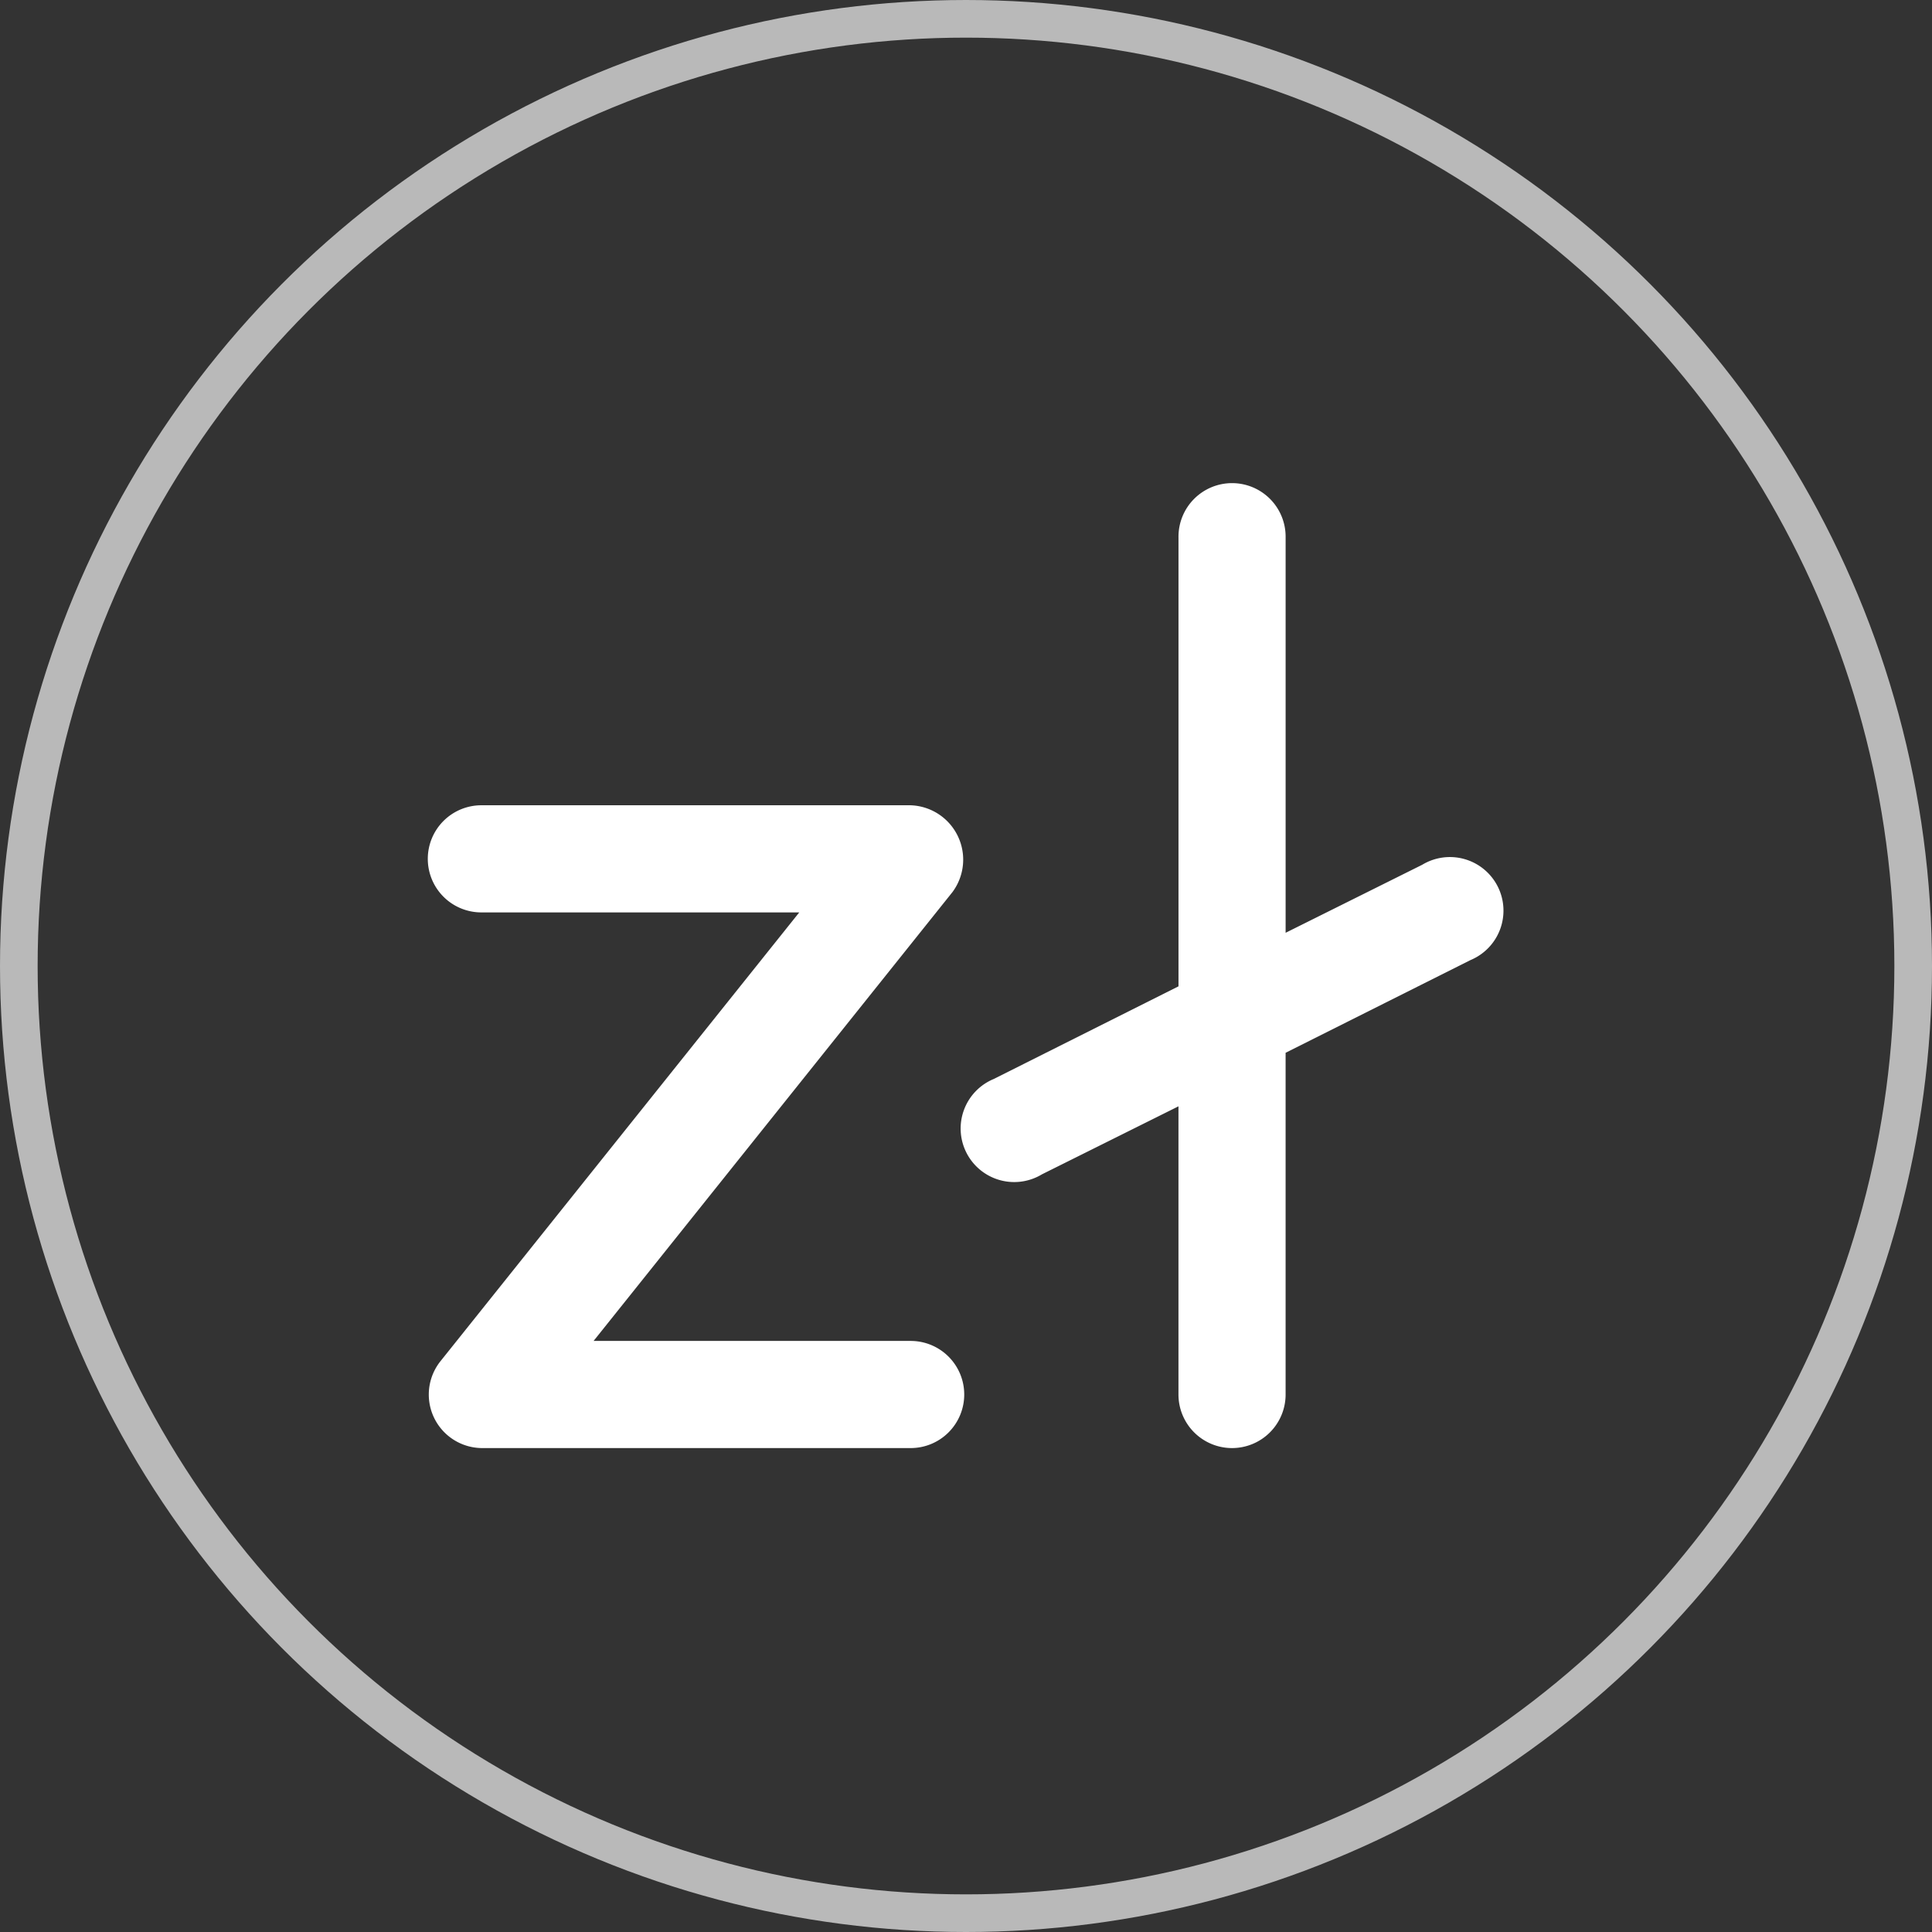 <?xml version="1.0" encoding="UTF-8"?> <svg xmlns="http://www.w3.org/2000/svg" width="154" height="154" viewBox="0 0 154 154"><rect x="0" y="0" width="154" height="154" fill="#333333" stroke="none"/><g id="Group_76" data-name="Group 76" transform="translate(-946 -7498)"><g id="Ellipse_6" data-name="Ellipse 6" transform="translate(946 7498)" fill="none" stroke="#b9b9b9" stroke-width="3"><circle cx="77" cy="77" r="77" stroke="none"></circle><circle cx="77" cy="77" r="75.5" fill="none"></circle></g><path id="primary" d="M66.041,79.85a4.27,4.27,0,0,1-4.27-4.27V52.609L50.885,58.032a4.27,4.27,0,1,1-3.842-7.6l14.73-7.387V7.27a4.27,4.27,0,1,1,8.539,0V38.777L81.2,33.355a4.27,4.27,0,1,1,3.842,7.6L70.311,48.341V75.58a4.27,4.27,0,0,1-4.27,4.27ZM44.694,75.58a4.27,4.27,0,0,0-4.275-4.27H15.15L43.755,35.533a4.336,4.336,0,0,0-3.336-6.92H6.27a4.27,4.27,0,1,0,0,8.539H31.544L2.939,72.933a4.265,4.265,0,0,0,3.33,6.917H40.419a4.27,4.27,0,0,0,4.275-4.27Z" transform="translate(978.165 7533.576)" fill="#fff"></path></g></svg> 